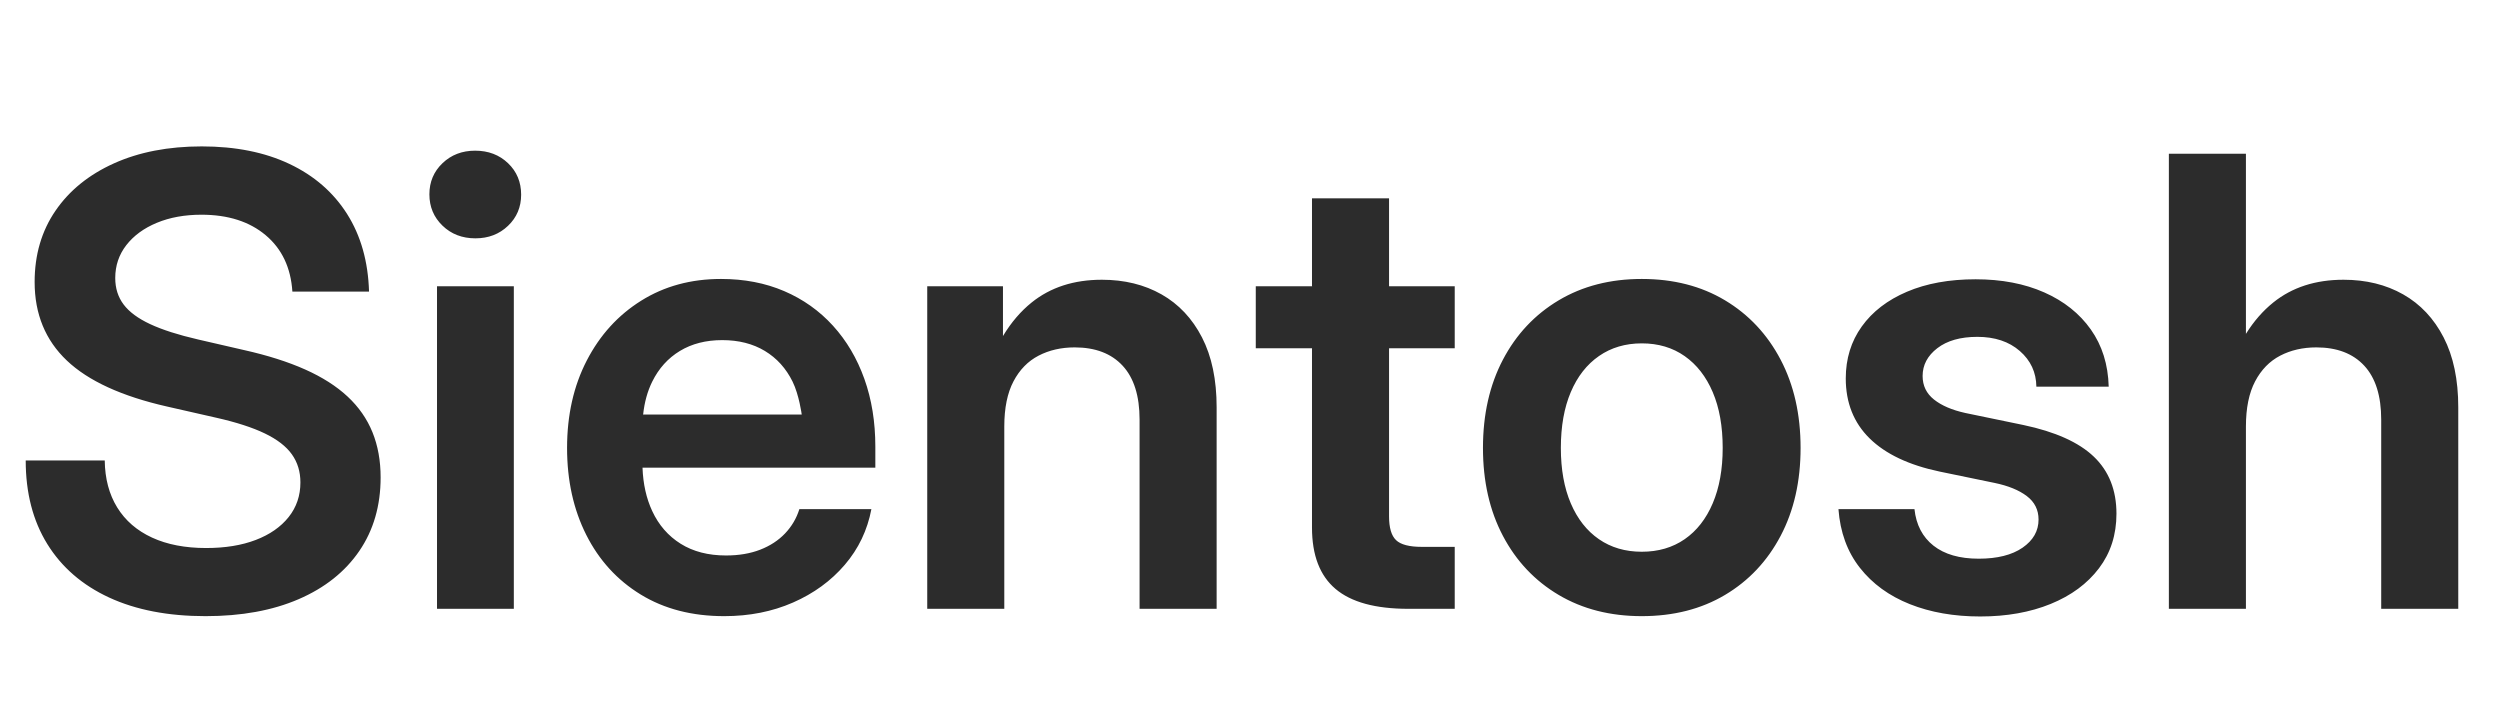 <?xml version="1.0" encoding="UTF-8"?><svg width="300" height="86" viewBox="0 0 300 86" xmlns="http://www.w3.org/2000/svg"><path fill="#2c2c2c" fill-rule="evenodd" stroke="none" d="M 237.617 73.977 C 234.475 73.977 231.661 73.484 229.176 72.496 C 226.691 71.508 224.695 70.055 223.186 68.135 C 221.677 66.216 220.82 63.869 220.614 61.094 L 229.736 61.094 C 229.938 62.977 230.699 64.44 232.02 65.481 C 233.342 66.522 235.149 67.043 237.444 67.043 C 239.679 67.043 241.434 66.602 242.711 65.72 C 243.987 64.838 244.626 63.713 244.626 62.346 C 244.626 61.179 244.155 60.239 243.213 59.526 C 242.272 58.814 240.984 58.289 239.349 57.95 L 232.762 56.59 C 229.072 55.814 226.271 54.488 224.359 52.611 C 222.448 50.734 221.492 48.334 221.492 45.41 C 221.492 43.044 222.131 40.967 223.411 39.181 C 224.69 37.395 226.499 36.004 228.836 35.008 C 231.174 34.012 233.918 33.514 237.069 33.514 C 240.191 33.514 242.937 34.039 245.308 35.088 C 247.679 36.137 249.543 37.621 250.9 39.54 C 252.257 41.458 252.972 43.744 253.045 46.398 L 244.365 46.398 C 244.34 44.68 243.679 43.254 242.38 42.122 C 241.081 40.989 239.381 40.422 237.28 40.422 C 235.257 40.422 233.657 40.876 232.479 41.782 C 231.302 42.689 230.713 43.801 230.713 45.12 C 230.713 46.278 231.168 47.219 232.079 47.944 C 232.99 48.669 234.244 49.207 235.843 49.559 L 242.799 50.999 C 246.638 51.808 249.46 53.077 251.266 54.806 C 253.072 56.536 253.975 58.815 253.975 61.645 C 253.975 64.163 253.276 66.345 251.878 68.192 C 250.481 70.038 248.55 71.464 246.086 72.47 C 243.622 73.475 240.799 73.977 237.617 73.977 Z M 76.883 71.342 C 79.707 73.073 83.048 73.938 86.907 73.938 C 89.923 73.938 92.675 73.393 95.163 72.303 C 97.652 71.212 99.722 69.704 101.372 67.778 C 103.023 65.851 104.088 63.623 104.567 61.094 L 95.925 61.094 C 95.579 62.2 95.007 63.172 94.211 64.009 C 93.415 64.846 92.421 65.497 91.229 65.961 C 90.036 66.425 88.666 66.657 87.118 66.657 C 84.992 66.657 83.181 66.189 81.684 65.253 C 80.187 64.317 79.047 63.007 78.265 61.324 C 77.559 59.806 77.171 58.072 77.102 56.122 L 77.066 56.122 L 77.102 56.118 C 77.102 56.119 77.102 56.121 77.102 56.122 L 105.041 56.122 L 105.041 53.608 C 105.041 50.638 104.602 47.924 103.723 45.466 C 102.845 43.008 101.589 40.881 99.956 39.086 C 98.323 37.291 96.373 35.907 94.105 34.934 C 91.837 33.961 89.309 33.475 86.521 33.475 C 82.914 33.475 79.721 34.344 76.942 36.082 C 74.163 37.82 71.986 40.214 70.411 43.264 C 68.836 46.314 68.048 49.811 68.048 53.753 C 68.048 57.656 68.814 61.13 70.347 64.177 C 71.88 67.223 74.059 69.612 76.883 71.342 Z M 77.167 49.847 L 77.167 49.742 L 77.177 49.742 C 77.333 48.269 77.696 46.954 78.268 45.794 C 79.054 44.204 80.162 42.976 81.593 42.111 C 83.025 41.246 84.716 40.814 86.666 40.814 C 88.64 40.814 90.345 41.246 91.78 42.111 C 93.215 42.976 94.325 44.204 95.11 45.794 C 95.895 47.385 96.207 49.742 96.207 49.742 L 77.177 49.742 C 77.174 49.777 77.17 49.812 77.167 49.847 Z M 197.012 73.938 C 193.232 73.938 189.909 73.09 187.044 71.393 C 184.178 69.697 181.947 67.334 180.35 64.304 C 178.754 61.274 177.956 57.757 177.956 53.753 C 177.956 49.733 178.754 46.203 180.35 43.162 C 181.947 40.121 184.178 37.746 187.044 36.037 C 189.909 34.329 193.232 33.475 197.012 33.475 C 200.817 33.475 204.146 34.329 207 36.037 C 209.853 37.746 212.079 40.121 213.675 43.162 C 215.271 46.203 216.07 49.733 216.07 53.753 C 216.07 57.757 215.271 61.274 213.675 64.304 C 212.079 67.334 209.853 69.697 207 71.393 C 204.146 73.09 200.817 73.938 197.012 73.938 Z M 120.515 73.058 L 120.515 51.173 C 120.515 48.963 120.883 47.16 121.617 45.764 C 122.352 44.368 123.356 43.339 124.629 42.679 C 125.902 42.018 127.345 41.687 128.96 41.687 C 131.44 41.687 133.359 42.42 134.715 43.885 C 136.071 45.35 136.749 47.506 136.749 50.352 L 136.749 73.058 L 145.996 73.058 L 145.996 48.883 C 145.996 45.561 145.411 42.764 144.24 40.491 C 143.07 38.219 141.451 36.497 139.384 35.326 C 137.317 34.154 134.93 33.569 132.225 33.569 C 128.869 33.569 126.061 34.478 123.801 36.296 C 122.49 37.351 121.35 38.68 120.382 40.284 C 120.373 40.298 120.364 40.312 120.356 40.326 L 120.356 40.328 C 120.356 40.328 120.063 40.812 120.063 40.811 C 120.063 40.811 120.136 40.69 120.356 40.326 L 120.356 34.354 L 111.268 34.354 L 111.268 73.058 L 120.515 73.058 Z M 157.439 23.799 L 166.686 23.799 L 166.686 34.335 L 166.704 34.354 L 174.567 34.354 L 174.567 41.79 L 166.71 41.79 L 166.686 41.813 L 166.686 61.96 C 166.686 63.327 166.966 64.28 167.527 64.817 C 168.087 65.354 169.116 65.623 170.613 65.623 L 174.567 65.623 L 174.567 73.058 L 169.001 73.058 C 165.052 73.058 162.138 72.261 160.258 70.666 C 158.378 69.072 157.439 66.618 157.439 63.306 L 157.439 41.79 L 150.693 41.79 L 150.693 34.354 L 157.439 34.354 L 157.439 23.799 Z M 157.439 34.354 L 157.439 34.381 L 157.464 34.354 L 157.439 34.354 Z M 157.439 41.79 L 157.459 41.79 L 157.439 41.771 L 157.439 41.79 Z M 269.511 51.173 L 269.511 73.058 L 260.264 73.058 L 260.264 18.448 L 269.511 18.448 L 269.511 40.066 L 269.529 40.037 C 270.464 38.543 271.553 37.296 272.797 36.296 C 275.057 34.478 277.865 33.569 281.221 33.569 C 283.926 33.569 286.313 34.154 288.38 35.326 C 290.447 36.497 292.066 38.219 293.236 40.491 C 294.407 42.764 294.992 45.561 294.992 48.883 L 294.992 73.058 L 285.745 73.058 L 285.745 50.352 C 285.745 47.506 285.067 45.35 283.711 43.885 C 282.355 42.42 280.436 41.687 277.956 41.687 C 276.341 41.687 274.898 42.018 273.625 42.679 C 272.352 43.339 271.348 44.368 270.613 45.764 C 269.879 47.16 269.511 48.963 269.511 51.173 Z M 269.511 40.066 C 269.266 40.457 269.185 40.588 269.185 40.588 C 269.185 40.588 269.511 40.067 269.511 40.067 L 269.511 40.066 Z M 197.012 66.209 C 198.994 66.209 200.711 65.707 202.162 64.703 C 203.612 63.7 204.735 62.263 205.53 60.392 C 206.325 58.522 206.723 56.309 206.723 53.753 C 206.723 51.157 206.325 48.927 205.53 47.061 C 204.735 45.195 203.612 43.752 202.162 42.733 C 200.711 41.713 198.994 41.204 197.012 41.204 C 195.054 41.204 193.344 41.709 191.882 42.721 C 190.419 43.732 189.29 45.175 188.495 47.049 C 187.7 48.923 187.302 51.157 187.302 53.753 C 187.302 56.325 187.7 58.542 188.495 60.404 C 189.29 62.267 190.415 63.7 191.87 64.703 C 193.325 65.707 195.039 66.209 197.012 66.209 Z M 52.441 73.058 L 52.441 34.354 L 61.66 34.354 L 61.66 73.058 Z M 57.05 28.6 C 55.465 28.6 54.148 28.093 53.1 27.079 C 52.051 26.065 51.527 24.813 51.527 23.322 C 51.527 21.832 52.051 20.586 53.1 19.584 C 54.148 18.582 55.453 18.081 57.014 18.081 C 58.599 18.081 59.916 18.582 60.964 19.584 C 62.013 20.586 62.537 21.844 62.537 23.359 C 62.537 24.849 62.013 26.096 60.964 27.097 C 59.916 28.099 58.611 28.6 57.05 28.6 Z M 24.671 73.938 C 20.178 73.938 16.32 73.193 13.098 71.704 C 9.876 70.214 7.402 68.073 5.675 65.282 C 3.949 62.49 3.085 59.147 3.085 55.254 L 12.569 55.254 C 12.595 57.44 13.094 59.32 14.065 60.895 C 15.036 62.469 16.428 63.674 18.242 64.51 C 20.056 65.346 22.221 65.763 24.737 65.763 C 27.017 65.763 29.001 65.441 30.688 64.795 C 32.375 64.149 33.69 63.236 34.633 62.053 C 35.577 60.871 36.049 59.483 36.049 57.889 C 36.049 56.603 35.708 55.481 35.027 54.524 C 34.347 53.567 33.266 52.731 31.785 52.016 C 30.304 51.3 28.352 50.669 25.929 50.122 L 20.071 48.79 C 14.616 47.554 10.599 45.713 8.022 43.266 C 5.445 40.82 4.156 37.678 4.156 33.841 C 4.156 30.575 4.99 27.724 6.657 25.29 C 8.324 22.855 10.664 20.96 13.678 19.603 C 16.691 18.246 20.202 17.568 24.21 17.568 C 28.262 17.568 31.77 18.269 34.733 19.672 C 37.697 21.074 40.003 23.077 41.652 25.68 C 43.3 28.283 44.178 31.388 44.284 34.996 L 35.086 34.996 C 34.9 32.121 33.832 29.864 31.882 28.225 C 29.933 26.585 27.364 25.766 24.175 25.766 C 22.167 25.766 20.385 26.089 18.827 26.734 C 17.269 27.38 16.046 28.274 15.159 29.416 C 14.272 30.558 13.829 31.875 13.829 33.366 C 13.829 34.59 14.164 35.648 14.834 36.54 C 15.504 37.432 16.567 38.218 18.024 38.897 C 19.481 39.576 21.39 40.188 23.752 40.733 L 29.289 42.009 C 32.114 42.642 34.557 43.419 36.618 44.338 C 38.678 45.258 40.377 46.342 41.715 47.59 C 43.052 48.838 44.046 50.266 44.698 51.875 C 45.349 53.484 45.675 55.29 45.675 57.292 C 45.675 60.682 44.821 63.625 43.114 66.12 C 41.407 68.616 38.981 70.543 35.838 71.901 C 32.695 73.259 28.973 73.938 24.671 73.938 Z"/></svg>